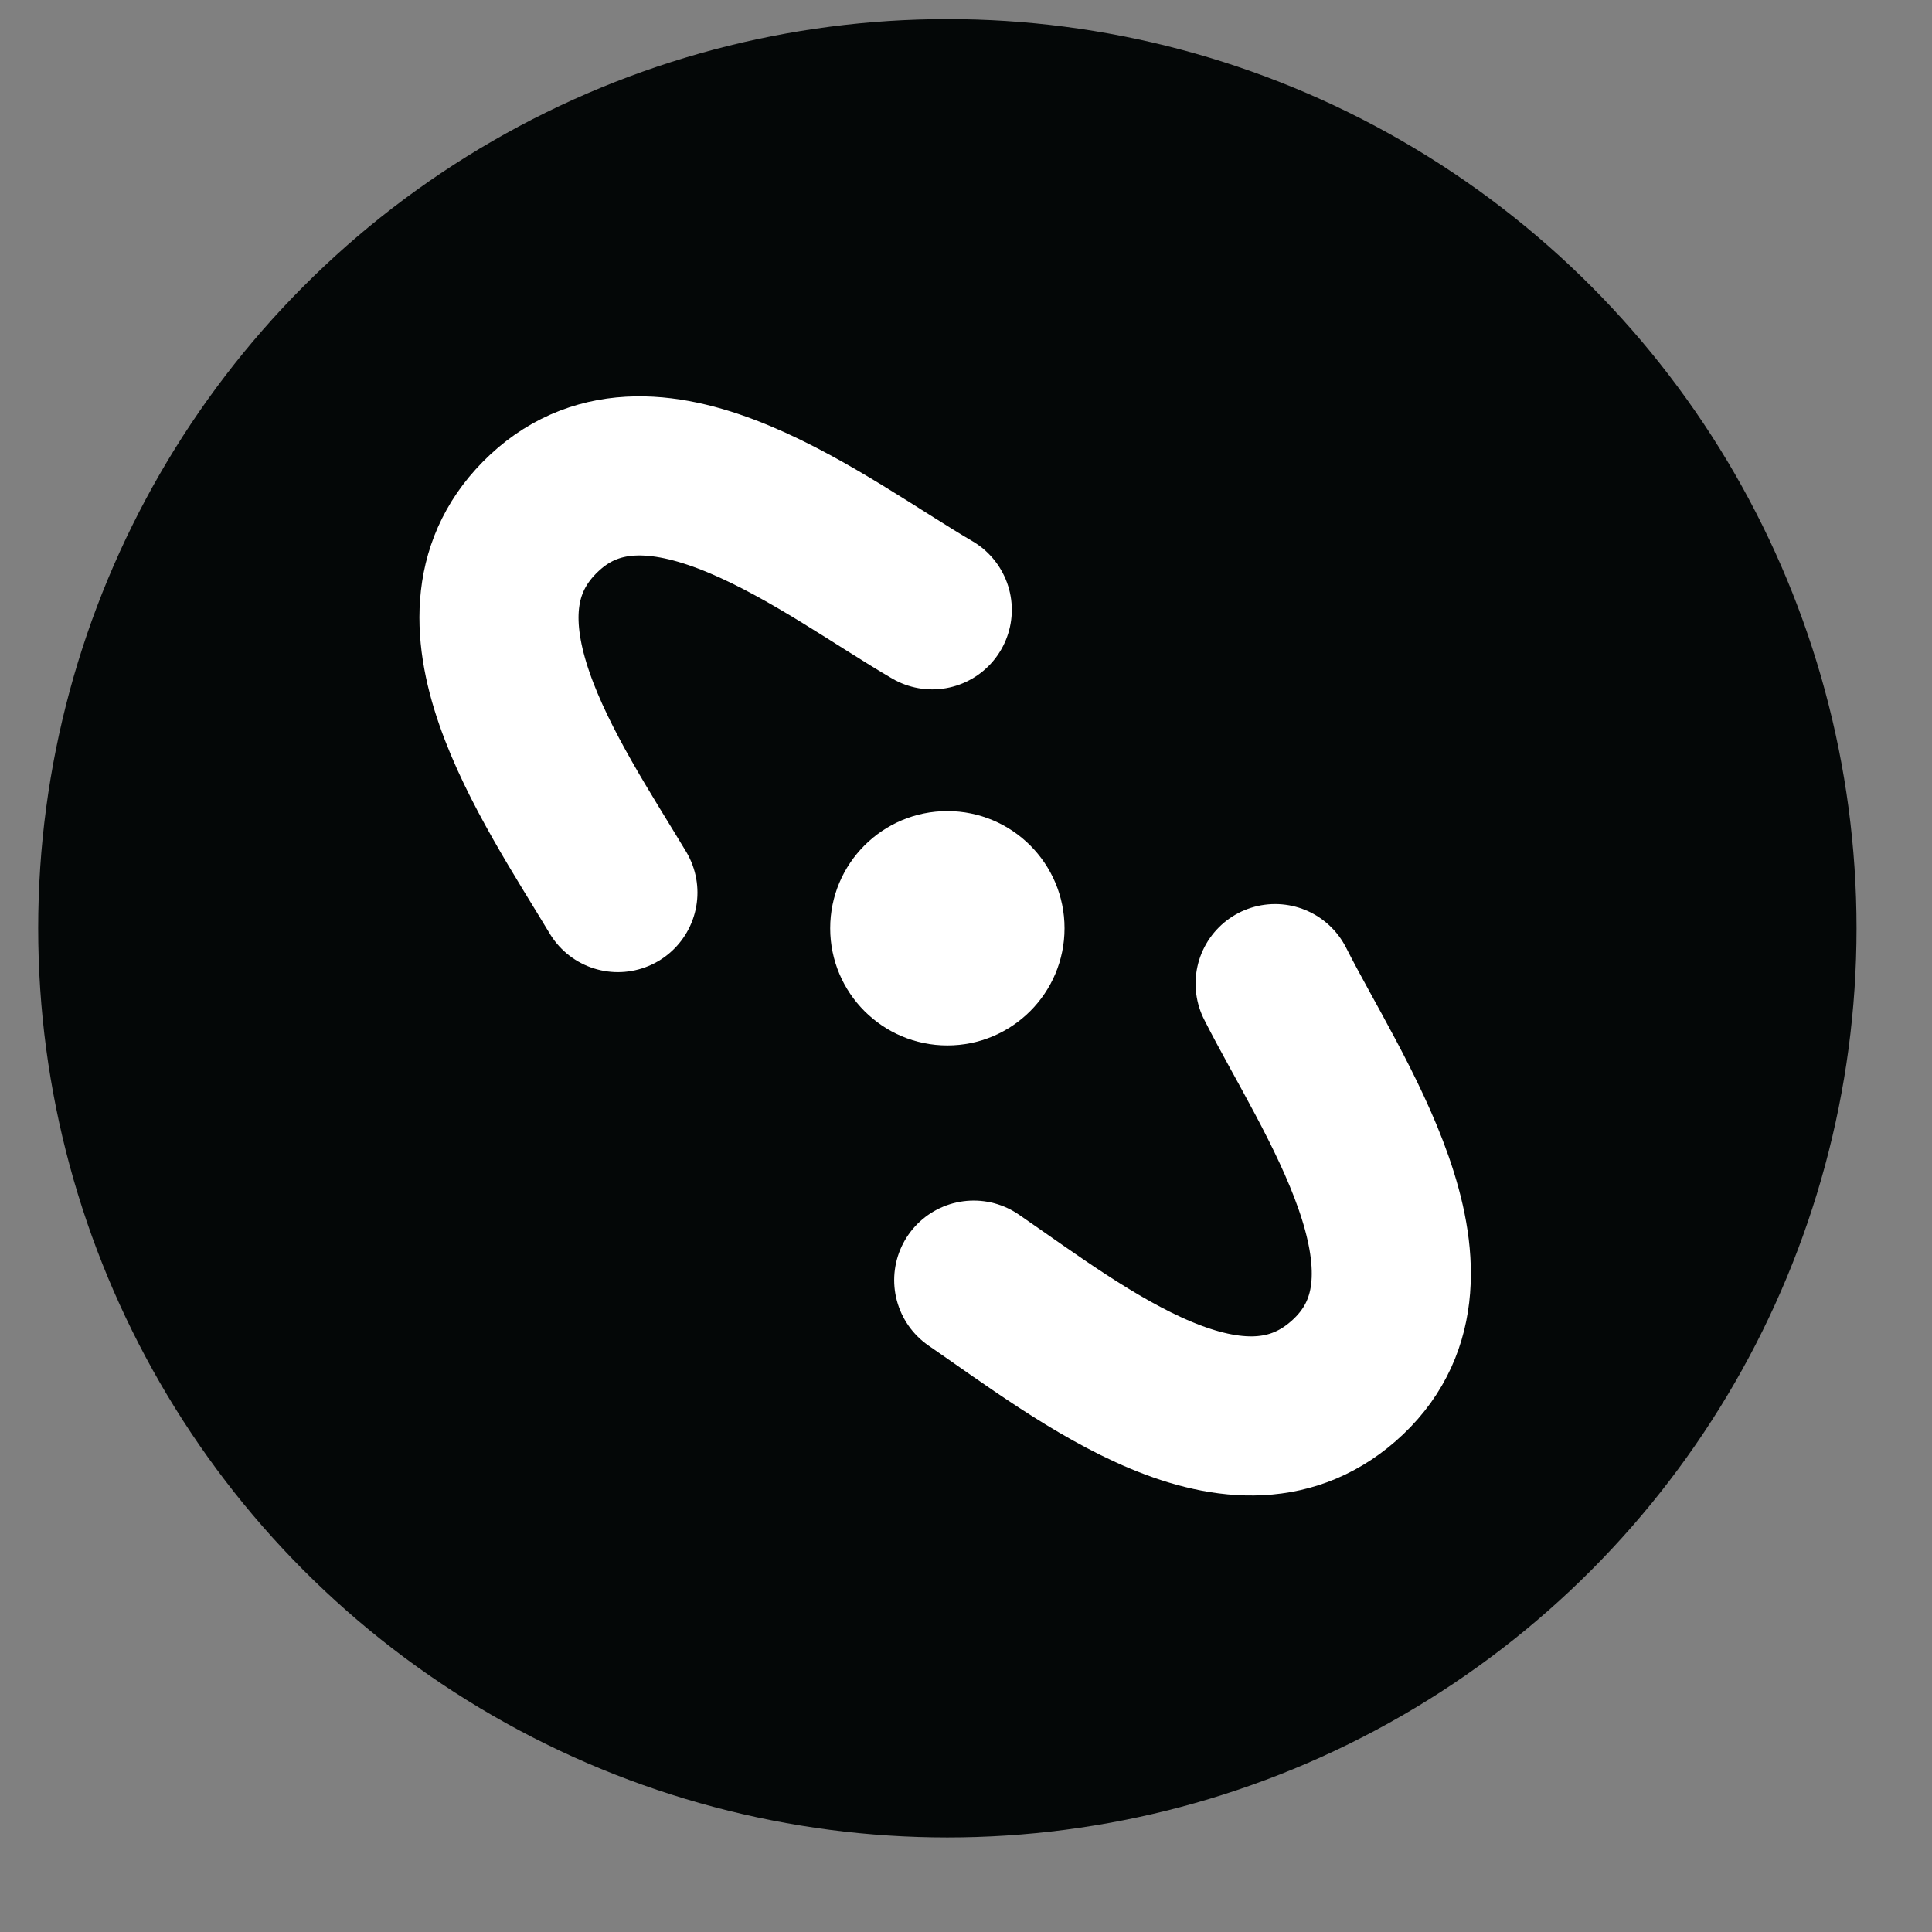 <svg width="17" height="17" viewBox="0 0 17 17" fill="none" xmlns="http://www.w3.org/2000/svg">
<rect x="0" y="0" width="17" height="17" fill="#808080" stroke="none"/>
<circle cx="8.336" cy="8.168" r="8" fill="#040707"/>
<circle cx="8.336" cy="8.168" r="1.031" fill="white"/>
<path d="M5.437 7.854C4.839 6.859 3.823 5.413 4.791 4.512C5.76 3.61 7.263 4.817 8.203 5.366" stroke="white" stroke-width="1.4" stroke-linecap="round"/>
<path d="M8.568 11.264C9.525 11.922 10.906 13.024 11.865 12.113C12.824 11.201 11.711 9.627 11.22 8.655" stroke="white" stroke-width="1.4" stroke-linecap="round"/>
</svg>
